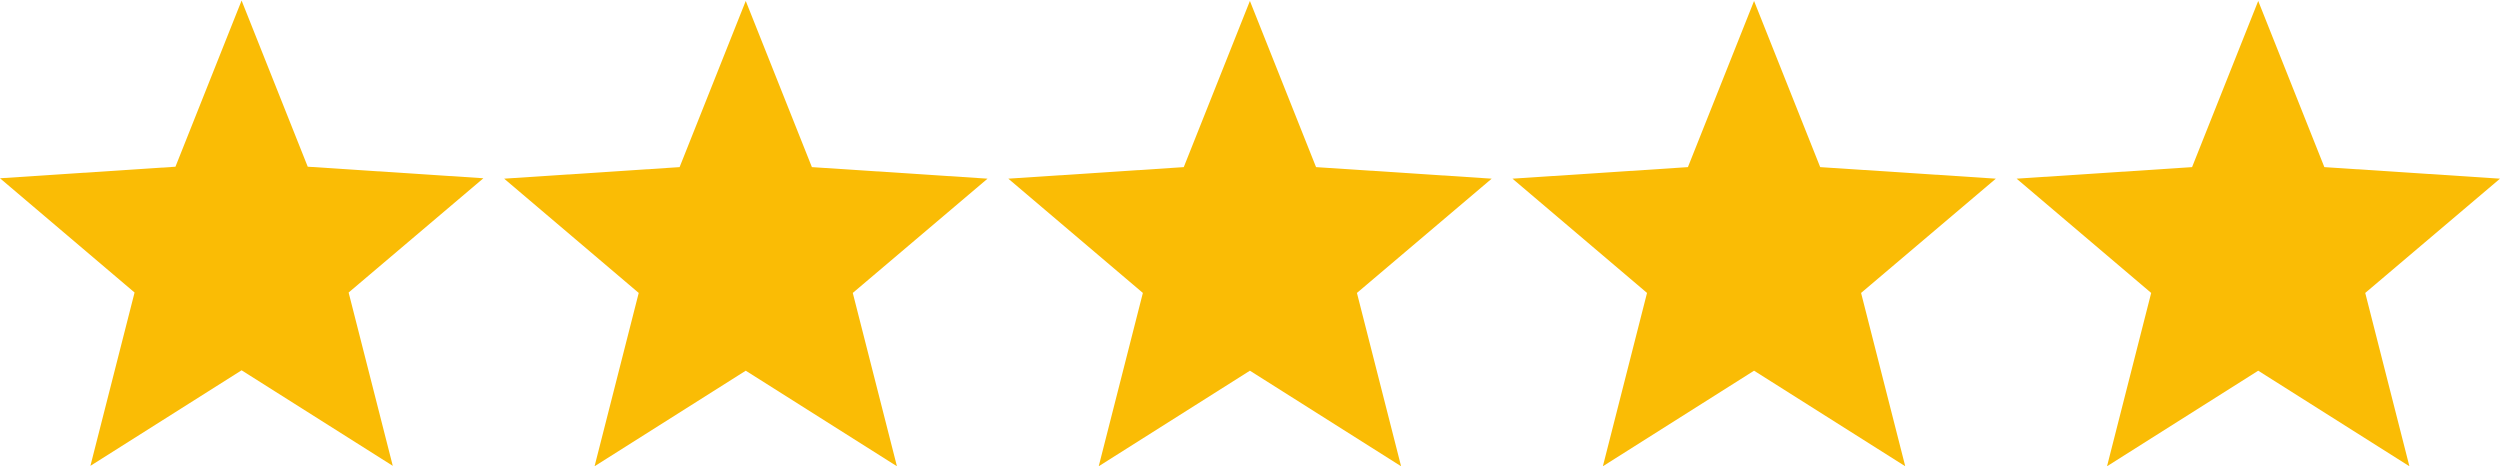 <svg width="2648" height="494" viewBox="0 0 2648 494" fill="none" xmlns="http://www.w3.org/2000/svg">
<path d="M512 188.815L325.961 176.584L255.898 0.568L185.835 176.584L0 188.815L142.534 309.841L95.762 493.43L255.898 392.209L416.035 493.43L369.263 309.841L512 188.815Z" fill="#FABC05"/>
<path d="M1046 189.247L859.961 177.016L789.898 1L719.835 177.016L534 189.247L676.534 310.273L629.762 493.862L789.898 392.641L950.035 493.862L903.263 310.273L1046 189.247Z" fill="#FABC05"/>
<path d="M1580 189.247L1393.96 177.016L1323.9 1L1253.84 177.016L1068 189.247L1210.53 310.273L1163.76 493.862L1323.9 392.641L1484.04 493.862L1437.26 310.273L1580 189.247Z" fill="#FABC05"/>
<path d="M2114 189.247L1927.96 177.016L1857.9 1L1787.84 177.016L1602 189.247L1744.53 310.273L1697.76 493.862L1857.9 392.641L2018.04 493.862L1971.26 310.273L2114 189.247Z" fill="#FABC05"/>
<path d="M2648 189.247L2461.96 177.016L2391.9 1L2321.84 177.016L2136 189.247L2278.53 310.273L2231.76 493.862L2391.9 392.641L2552.04 493.862L2505.26 310.273L2648 189.247Z" fill="#FABC05"/>
</svg>
